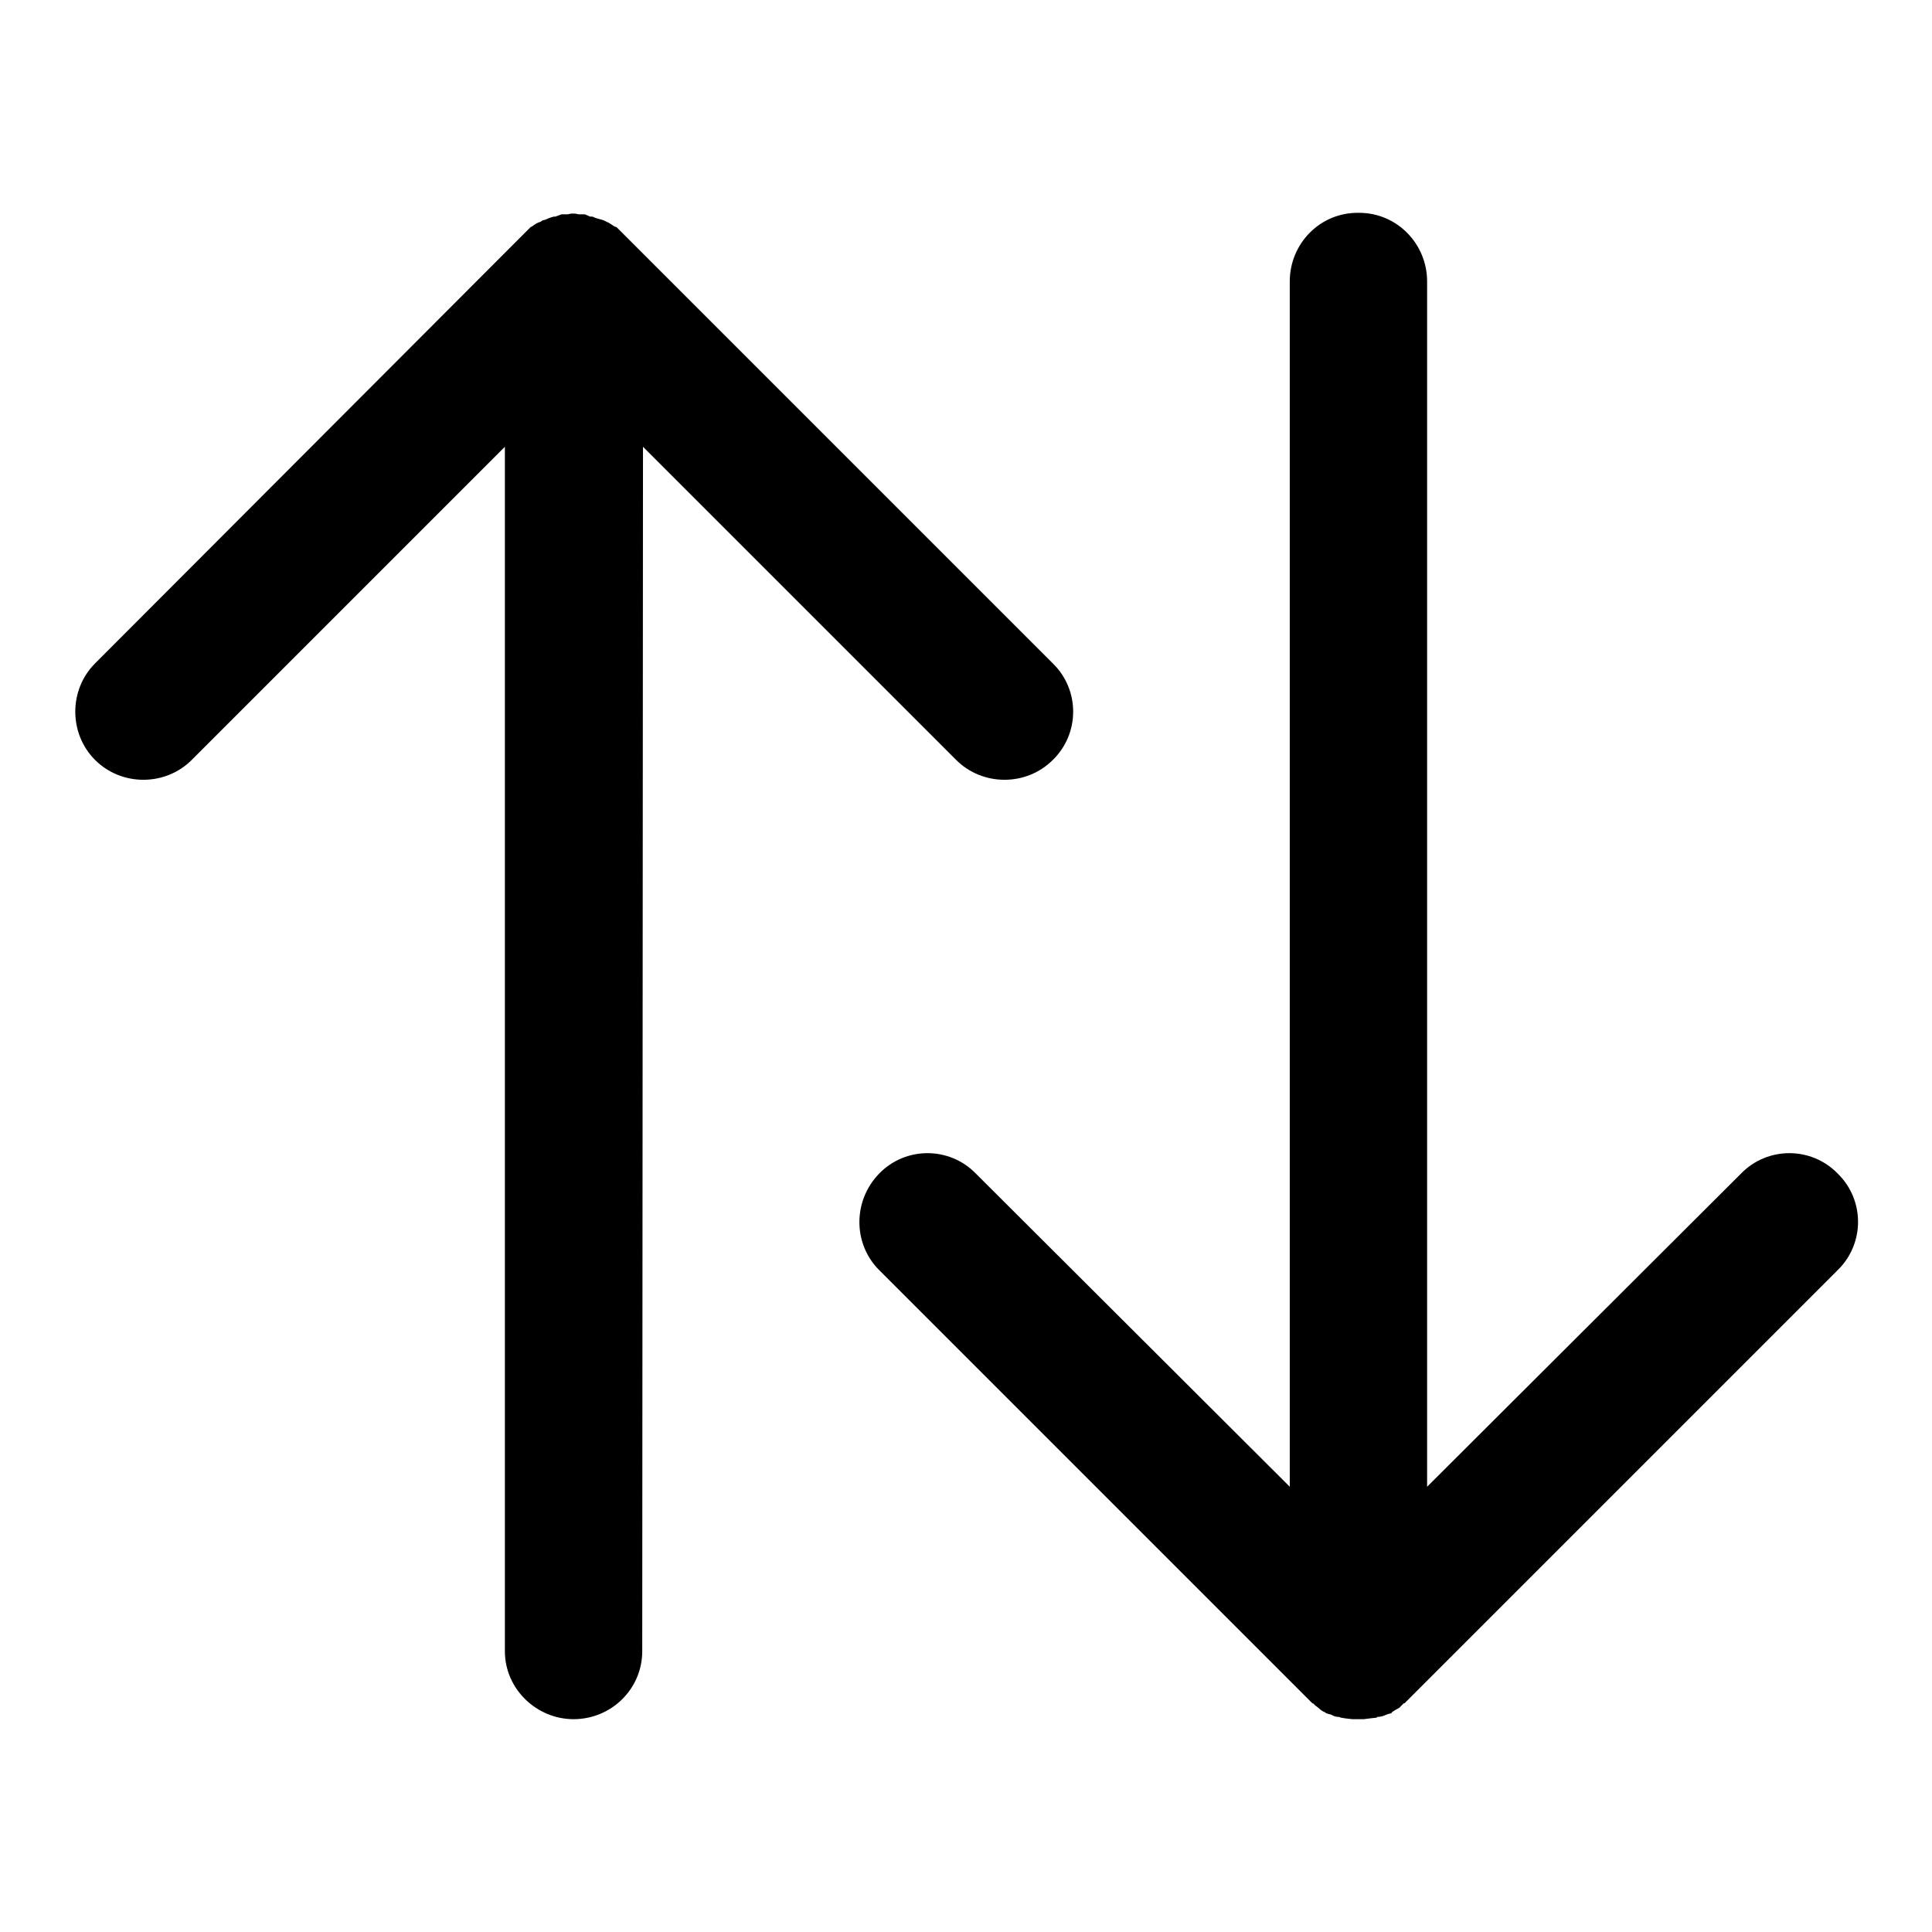 <?xml version="1.0" encoding="utf-8"?>
<!-- Svg Vector Icons : http://www.onlinewebfonts.com/icon -->
<!DOCTYPE svg PUBLIC "-//W3C//DTD SVG 1.1//EN" "http://www.w3.org/Graphics/SVG/1.1/DTD/svg11.dtd">
<svg version="1.1" xmlns="http://www.w3.org/2000/svg" xmlns:xlink="http://www.w3.org/1999/xlink" x="0px" y="0px" viewBox="0 0 256 256" enable-background="new 0 0 256 256" xml:space="preserve">
<g> <path fill="#000000" d="M85.1,218.8c0,5-4.1,9-9.1,9c-4.9,0-9.1-4-9.1-9V59.2l-41.5,41.5c-3.5,3.5-9.3,3.5-12.8,0 c-3.5-3.5-3.5-9.3,0-12.8l56.9-57l0.4-0.4l0.1-0.1l0.3-0.3l0.2-0.1c0.4-0.3,0.7-0.5,1.1-0.6l0,0l0.3-0.2l0.4-0.1 c0.4-0.2,0.7-0.3,1.1-0.4h0.2l0.8-0.3h0.8l0.5-0.1h0.1h0.3h0.1l0.5,0.1h0.8l0.7,0.3h0.3c0.4,0.2,0.8,0.3,1.2,0.4l0.3,0.1l0.4,0.2 l0,0c0.3,0.1,0.7,0.4,1,0.6l0.3,0.1l0.3,0.3l0.1,0.1l0.4,0.4l57,57c3.6,3.5,3.6,9.3,0,12.8c-3.5,3.5-9.3,3.5-12.8,0L85.2,59.2 L85.1,218.8L85.1,218.8z M75.9,28.1L75.9,28.1H76h0.2H75.9L75.9,28.1z M170.9,37.3L170.9,37.3v159.7l-41.6-41.5 c-3.5-3.6-9.3-3.6-12.8,0c-3.5,3.6-3.5,9.3,0,12.8l57,57l0.4,0.4h0.1l0.3,0.3l0.4,0.3c0.3,0.3,0.6,0.5,0.9,0.6l0.1,0.1l0.3,0.1 l0.4,0.1c0.3,0.2,0.6,0.3,1,0.3l0.3,0.1l0.6,0.1l0.9,0.1h0.5l0,0h0.5l0,0h0.5l0.8-0.1l0.9-0.1l0.1-0.1c0.4,0,0.8-0.1,1.2-0.3 l0.3-0.1l0.4-0.1v-0.1c0.3-0.2,0.6-0.4,1-0.6l0.3-0.3l0.3-0.3h0.1l0.4-0.4l57-57c3.6-3.5,3.6-9.3,0-12.8c-3.5-3.6-9.3-3.6-12.8,0 l-41.6,41.5V37.3c0-5-4-9.1-9-9.1C174.9,28.1,170.9,32.3,170.9,37.3L170.9,37.3z M180.1,227.9L180.1,227.9h-0.3h-0.3H180.1 L180.1,227.9z"/></g>
</svg>